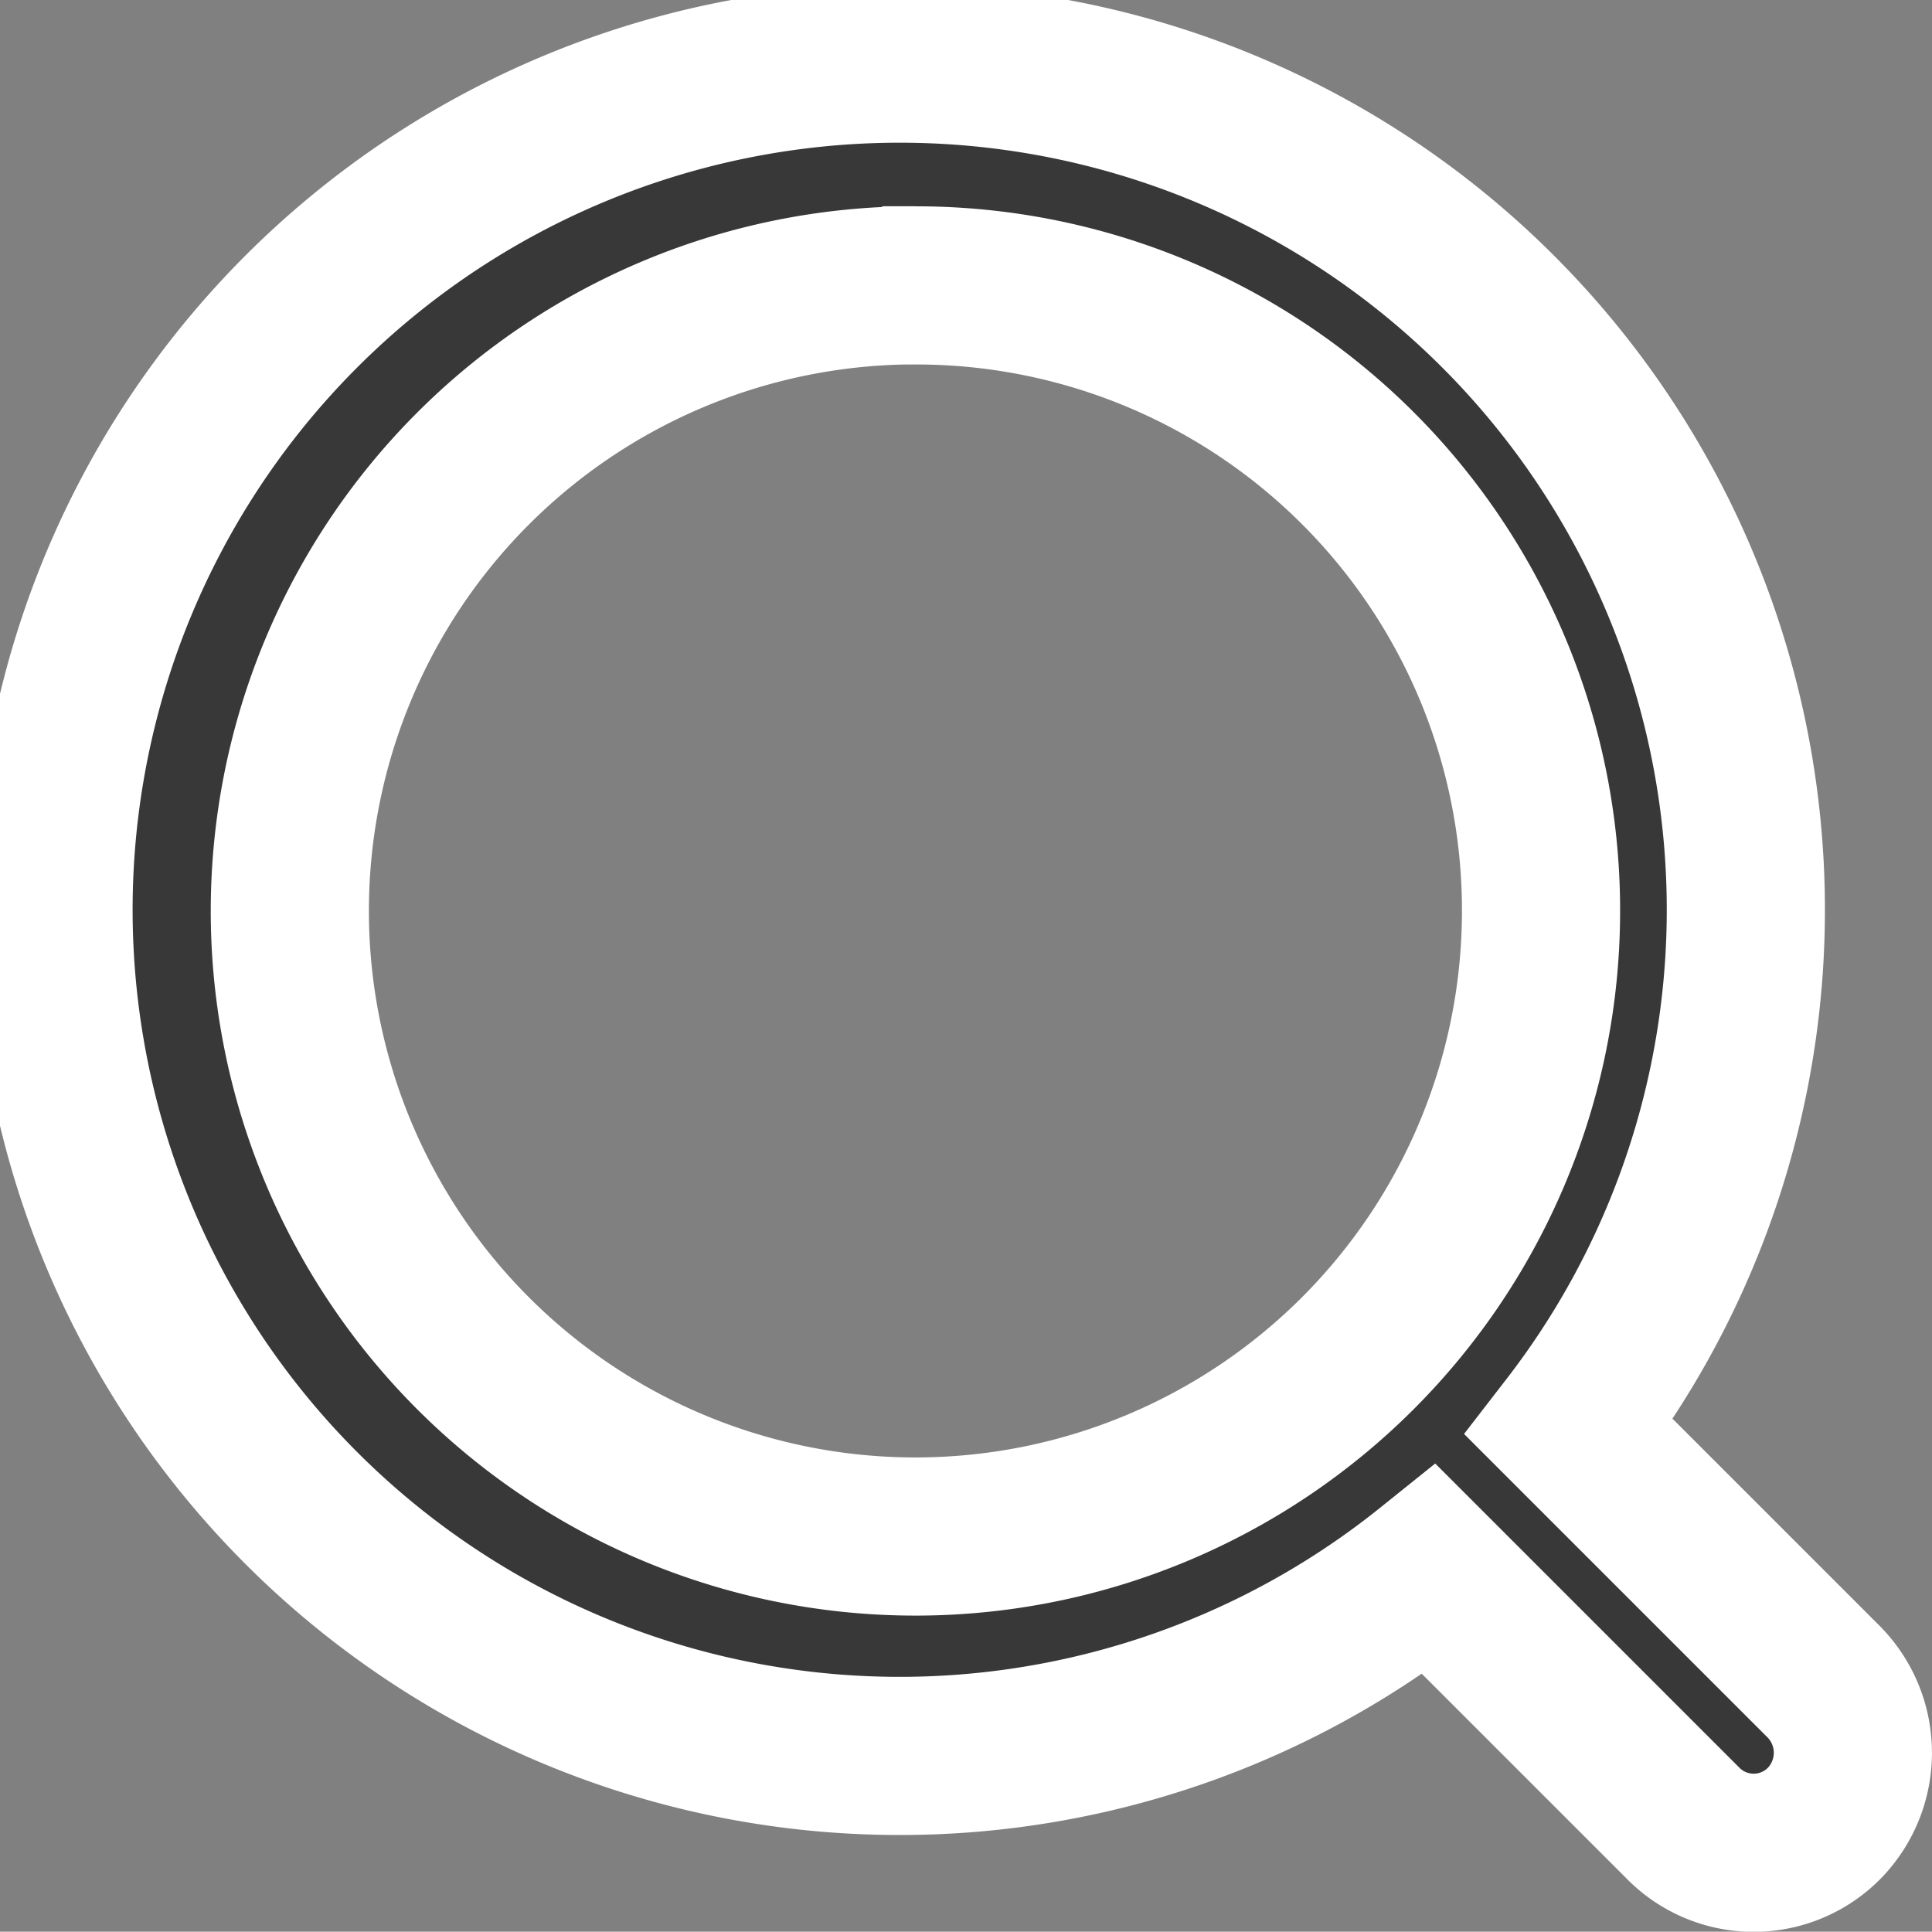 <svg xmlns="http://www.w3.org/2000/svg" width="24.431" height="24.427" viewBox="0 0 24.431 24.427">
    <rect x="0" y="0" width="24.431" height="24.427" fill="#808080" stroke="none"/>
    <path id="Path_14984" data-name="Path 14984" d="M32.076,32.648a1.253,1.253,0,0,1-1.8,0l-3.2-3.2a10.7,10.7,0,1,1,1.767-1.8l3.2,3.2A1.278,1.278,0,0,1,32.076,32.648Zm-11.5-19.44a7.911,7.911,0,1,0,7.911,7.911A7.9,7.9,0,0,0,20.575,13.209Z" transform="translate(-9 -9.6)" fill="#383838" stroke="#fff" stroke-width="2"/>
</svg>